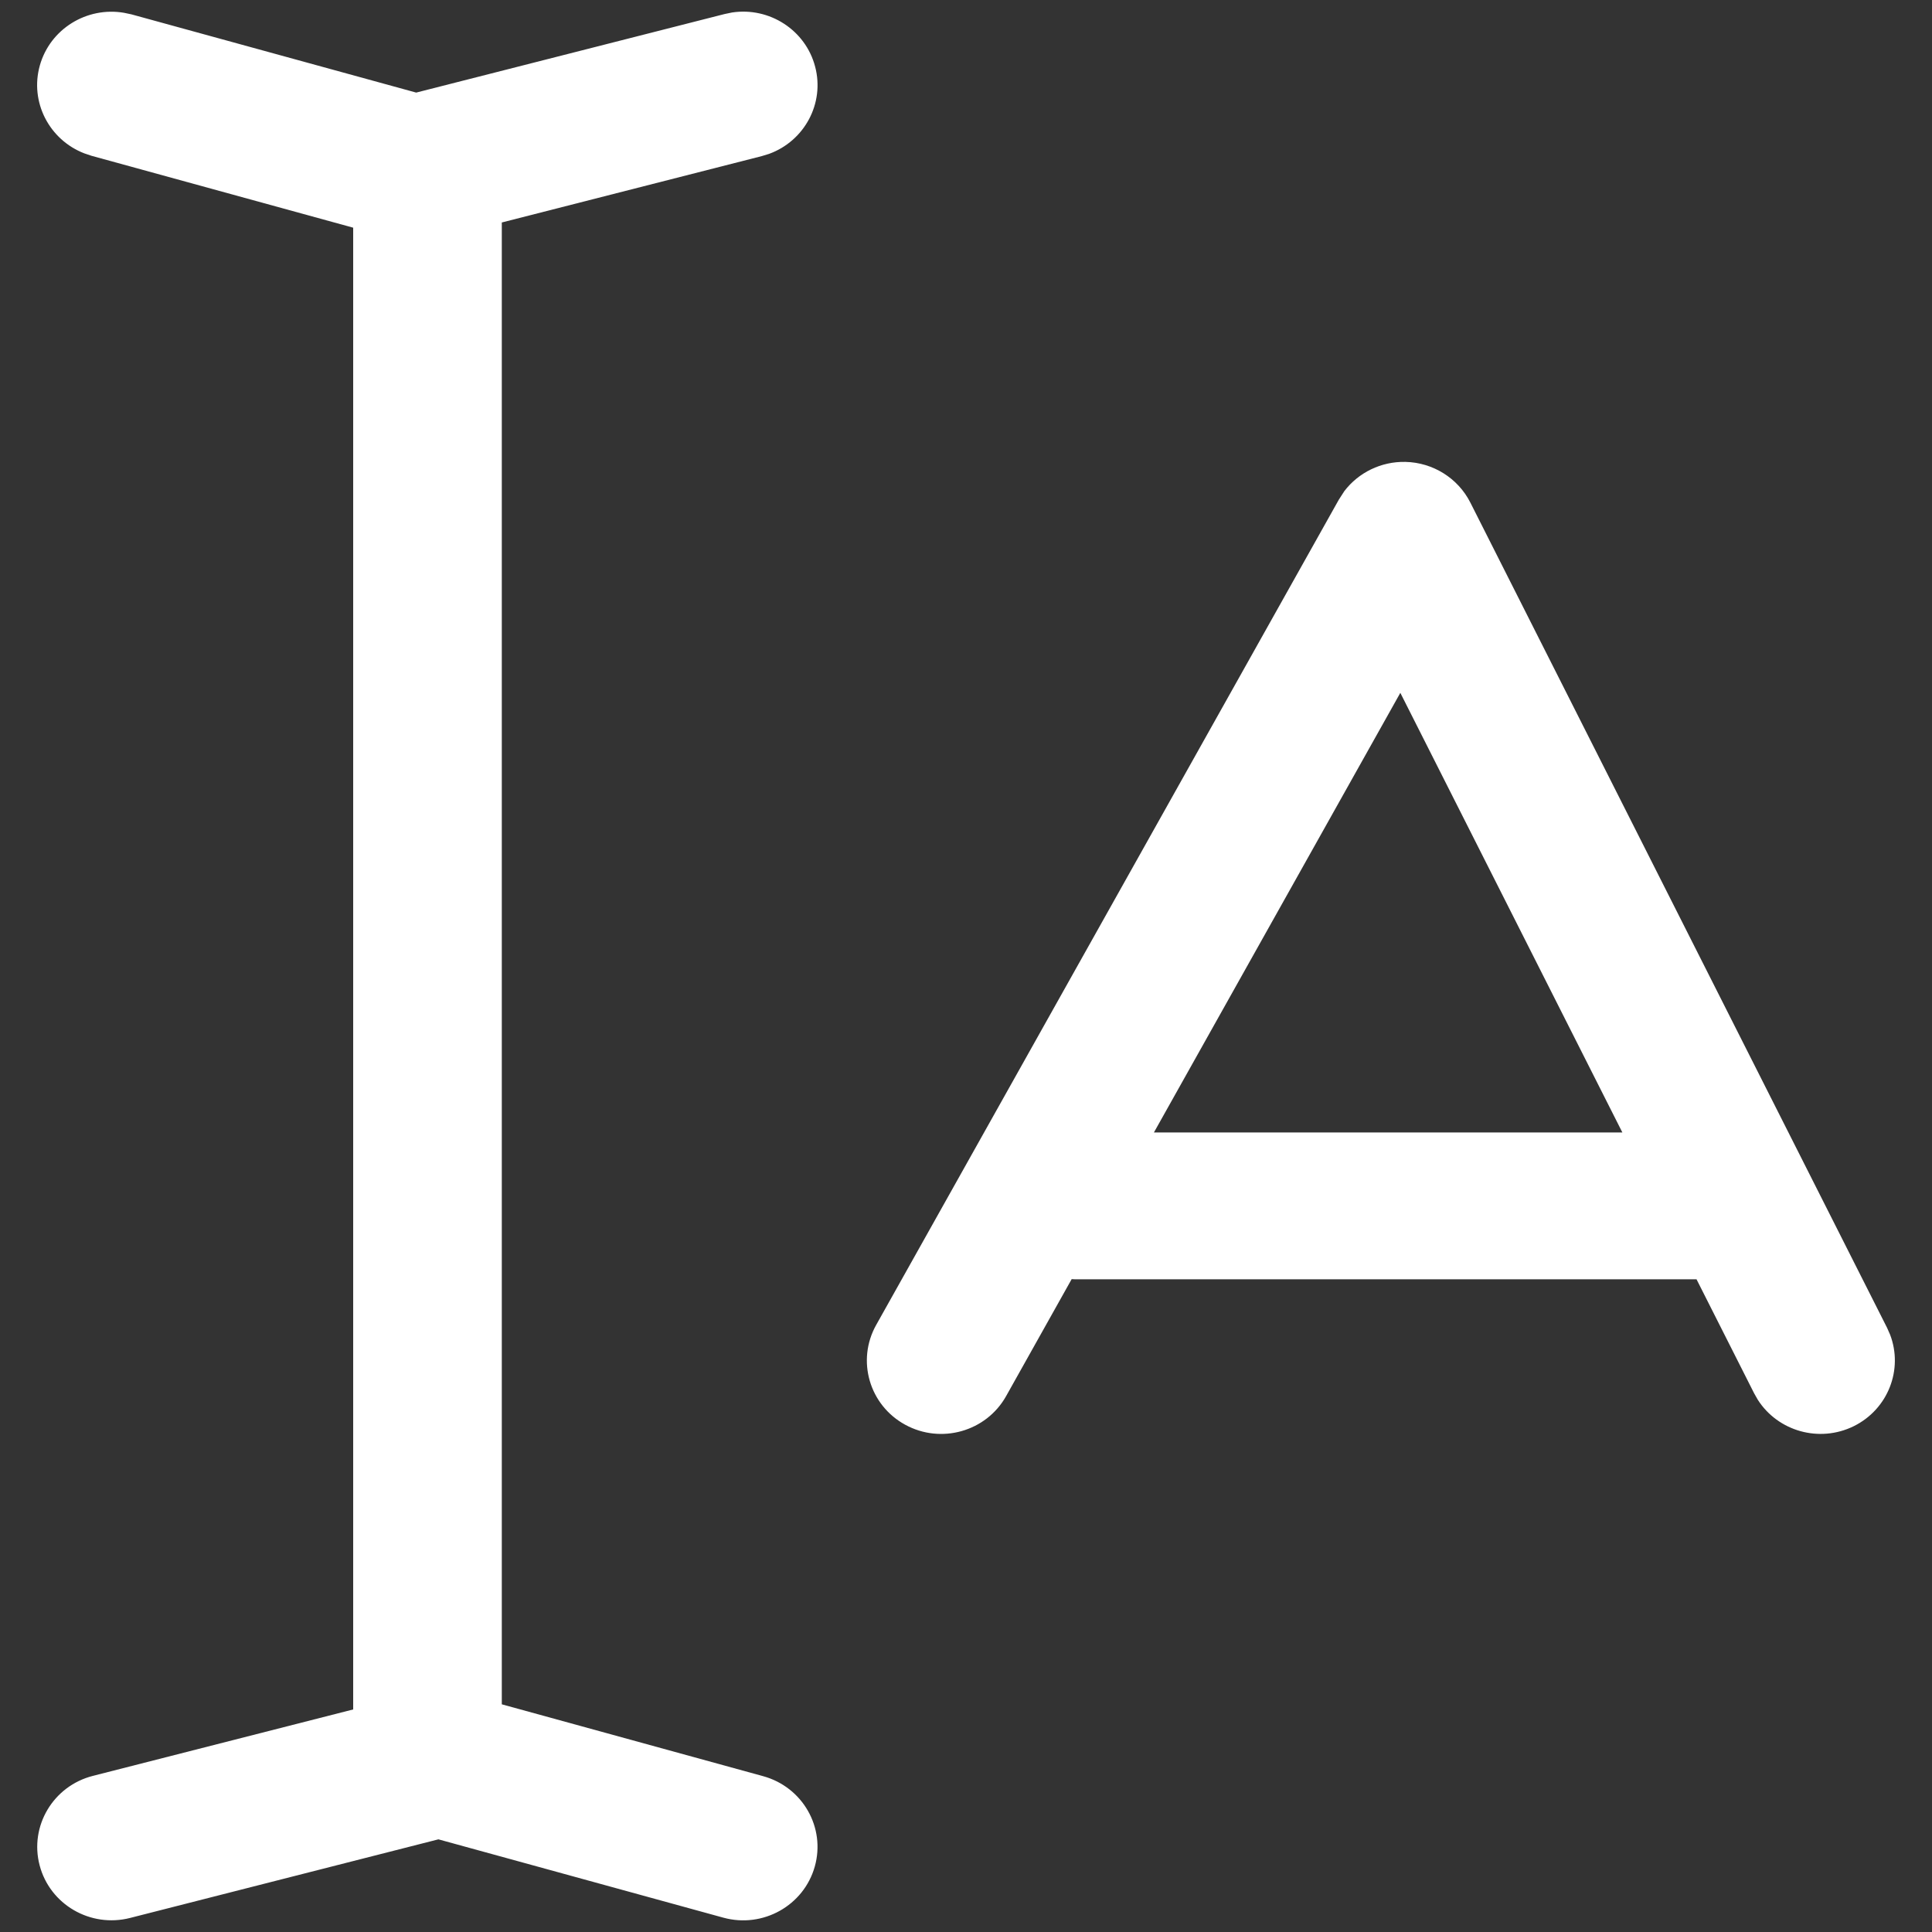 <?xml version="1.0" encoding="UTF-8"?> <svg xmlns="http://www.w3.org/2000/svg" width="26" height="26" viewBox="0 0 26 26" fill="none"><rect x="0" y="0" width="26" height="26" fill="#333333" stroke="none"/><path d="M0.536 0.881C0.675 0.388 1.169 0.087 1.668 0.172L1.768 0.193L5.601 1.246L9.751 0.189L9.852 0.168C10.353 0.092 10.841 0.403 10.97 0.898C11.1 1.393 10.825 1.898 10.349 2.071L10.251 2.101L6.753 2.994V22.936L10.27 23.903C10.802 24.049 11.113 24.594 10.965 25.119C10.817 25.645 10.266 25.953 9.734 25.807L5.9 24.753L1.75 25.811C1.216 25.947 0.671 25.63 0.533 25.102C0.395 24.574 0.716 24.035 1.25 23.899L4.753 23.005V3.064L1.233 2.097L1.135 2.064C0.663 1.882 0.398 1.373 0.536 0.881ZM13.54 18.788C13.273 19.265 12.664 19.438 12.181 19.173C11.698 18.909 11.524 18.308 11.791 17.831L13.54 18.788ZM18.913 6.216C19.284 6.224 19.621 6.435 19.787 6.763L25.395 17.868L25.436 17.961C25.615 18.429 25.41 18.964 24.947 19.193C24.483 19.421 23.927 19.261 23.656 18.838L23.606 18.75L22.831 17.216H14.463C14.45 17.216 14.436 17.215 14.422 17.214L13.54 18.788L11.791 17.831L18.017 6.725L18.091 6.61C18.283 6.358 18.588 6.209 18.913 6.216ZM15.529 15.24H21.833L18.845 9.324L15.529 15.24Z" fill="white"></path></svg> 